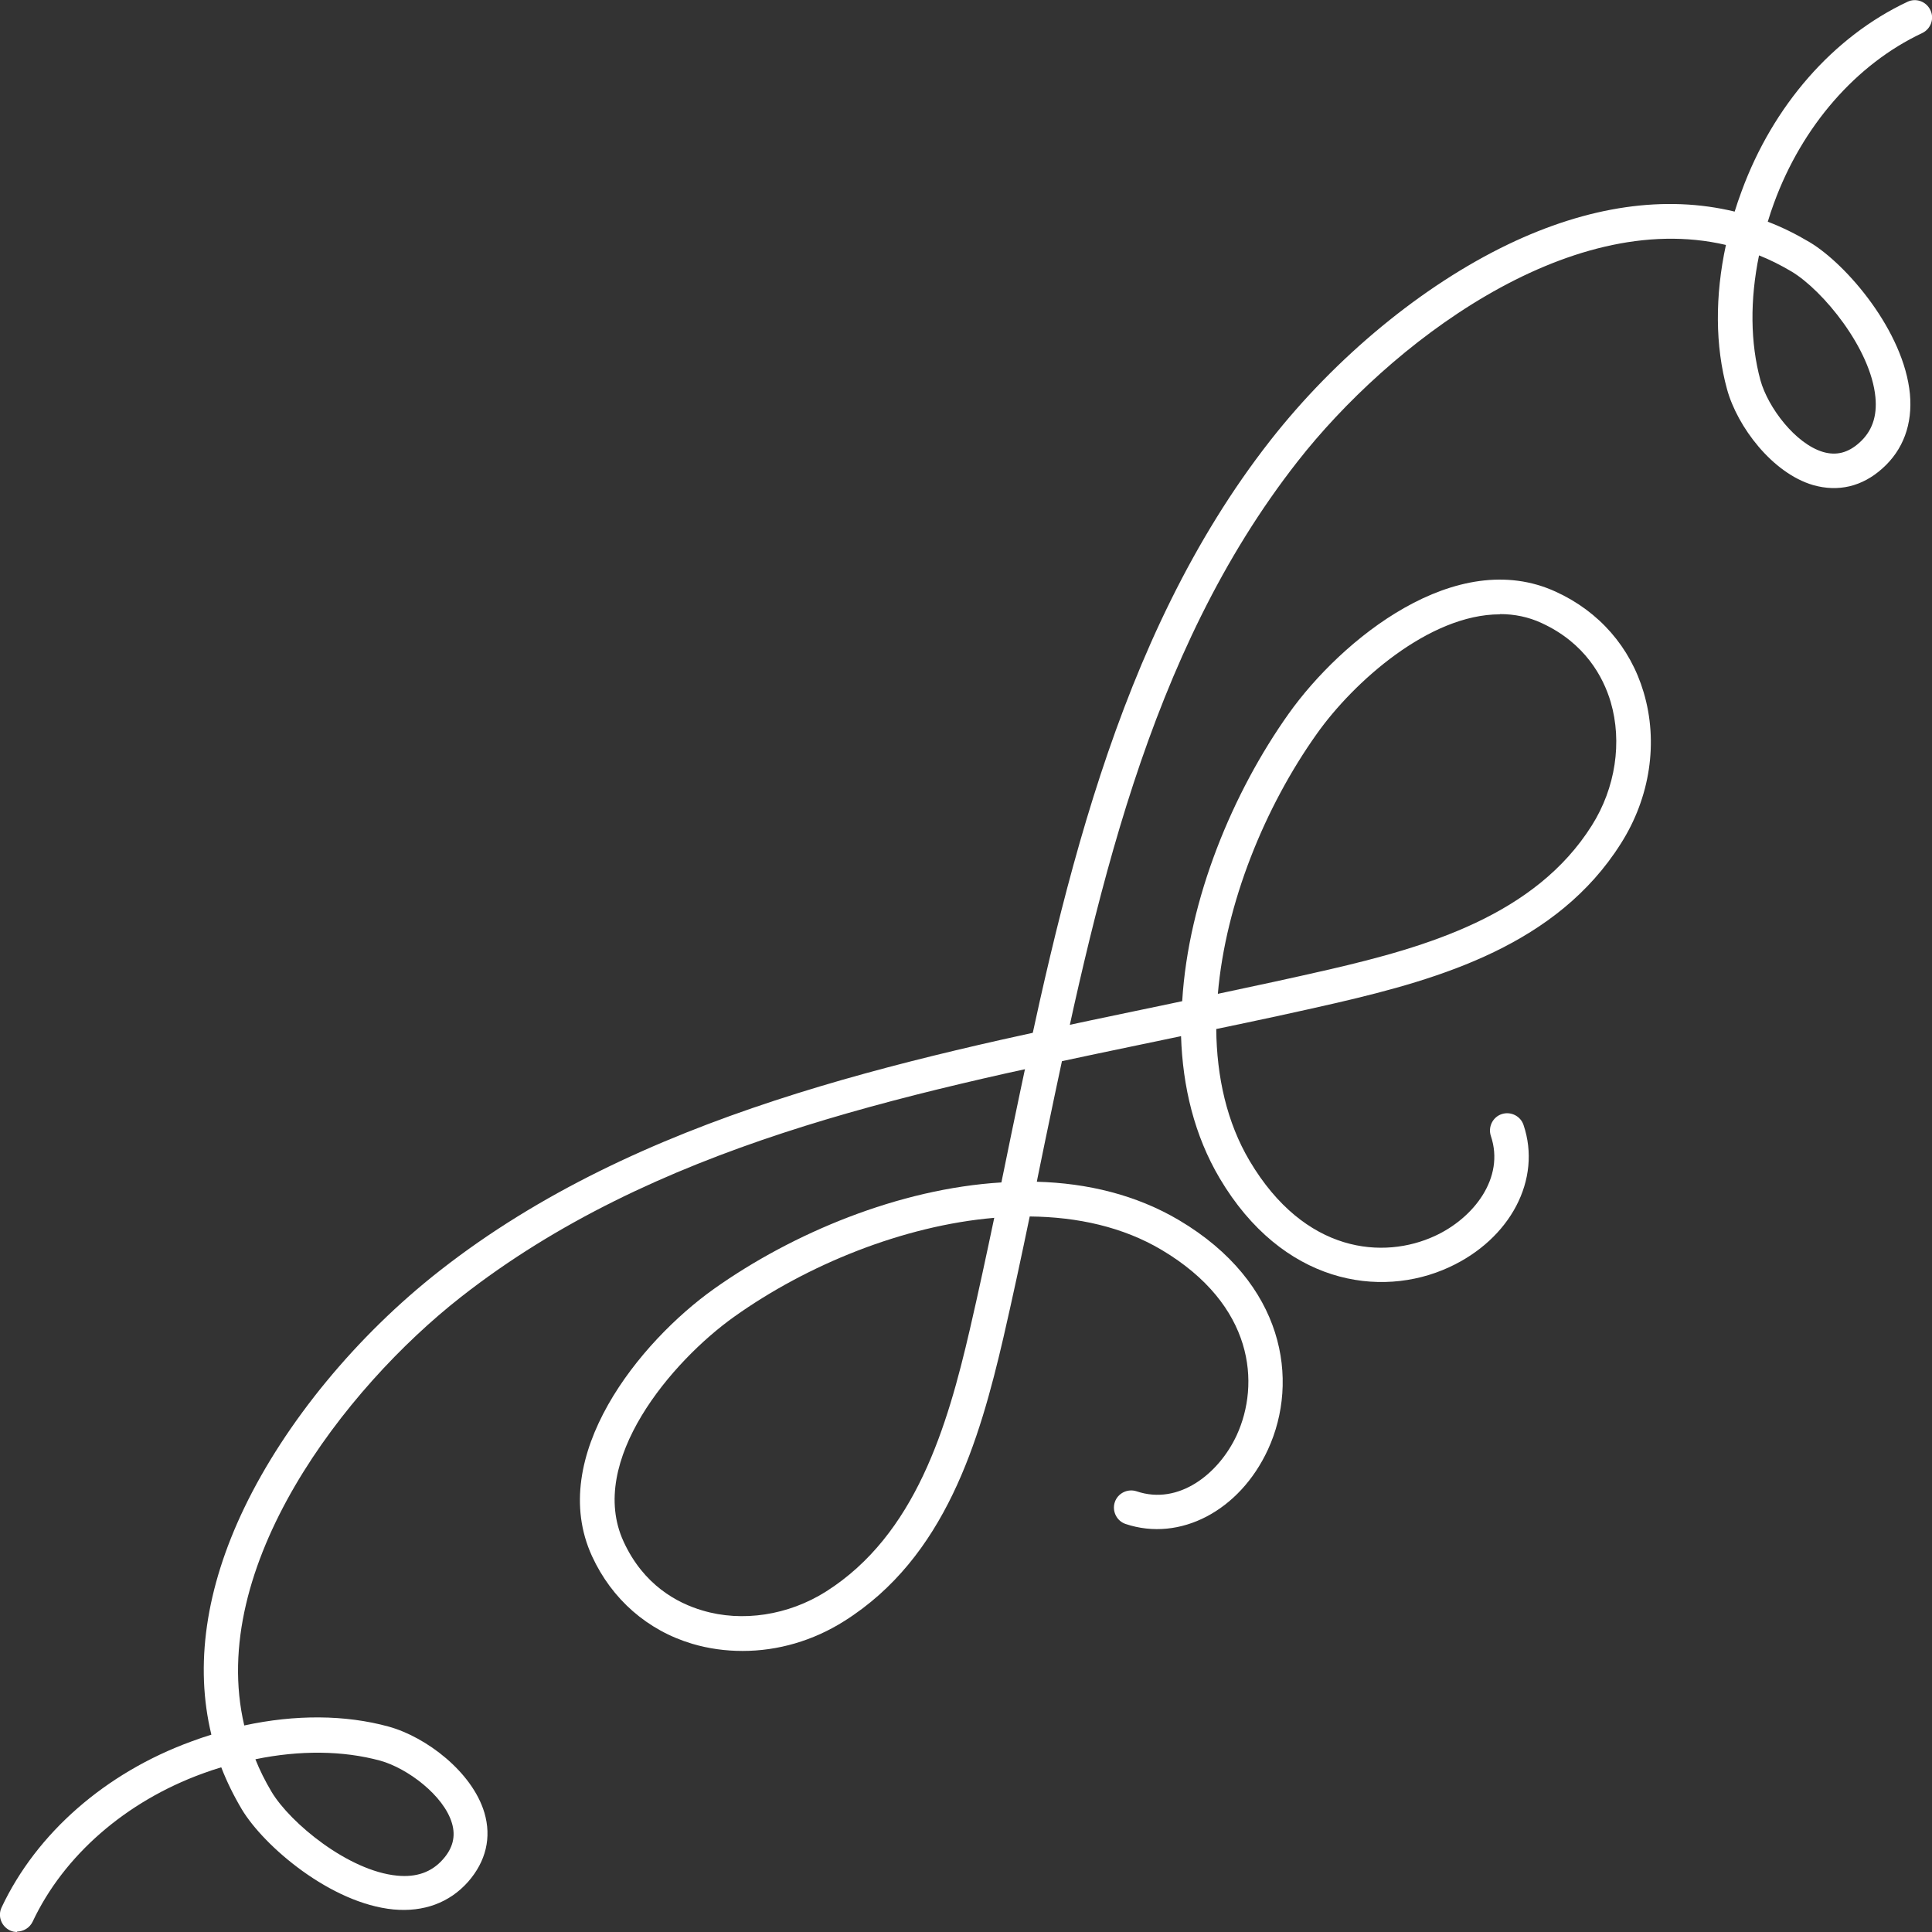 <?xml version="1.0" encoding="UTF-8"?>
<svg id="_レイヤー_2" data-name="レイヤー 2" xmlns="http://www.w3.org/2000/svg" width="84" height="84" viewBox="0 0 84 84">
  <rect x="0" y="0" width="84" height="84" fill="#333333" stroke="none"/>
  <defs>
    <style>
      .cls-1 {
        fill: #fff;
      }
    </style>
  </defs>
  <g id="layout">
    <g>
      <path class="cls-1" d="M32.28,71.78c-.74,0-1.47-.1-2.18-.31-1.95-.58-3.5-1.94-4.36-3.81-1.99-4.34,2.08-9.33,5.3-11.62,3.42-2.43,8.05-4.36,12.5-4.63.03-.17.07-.33.1-.49l.33-1.61c2.1-10.08,4.48-21.51,11.27-30.17,2.84-3.62,6.6-6.72,10.32-8.51,3.5-1.68,6.85-2.16,9.86-1.43.09-.29.19-.59.3-.88,1.36-3.72,3.98-6.72,7.21-8.24.37-.18.82-.02,1,.36.18.37.02.82-.36,1-2.87,1.35-5.22,4.05-6.44,7.39-.1.27-.19.54-.27.81.63.24,1.23.54,1.82.89,1.62.97,4.1,3.88,4.36,6.6.12,1.31-.29,2.43-1.2,3.24-.88.79-1.92,1.03-3.01.72-1.77-.52-3.29-2.53-3.74-4.16-.52-1.89-.53-4.06-.05-6.28-6.91-1.62-14.66,4.35-18.62,9.41-6.57,8.38-8.81,19.14-10.98,29.55l-.33,1.61c-.01.05-.02.11-.03.16,2.2.06,4.32.57,6.18,1.67,4.59,2.72,5.25,6.97,3.87,9.97-1.23,2.67-3.83,4.03-6.19,3.24-.39-.13-.6-.56-.47-.95.13-.39.56-.6.95-.47,1.83.62,3.57-.76,4.35-2.44,1.02-2.22.77-5.66-3.27-8.06-1.67-.99-3.64-1.43-5.73-1.45-.36,1.74-.74,3.51-1.14,5.25-1.05,4.52-2.53,9.57-6.92,12.34-1.36.86-2.89,1.3-4.42,1.3ZM43.22,52.95c-3.95.34-8.13,2.04-11.3,4.3-2.71,1.93-6.41,6.28-4.81,9.77.87,1.9,2.34,2.68,3.43,3,1.73.52,3.74.21,5.37-.82,3.9-2.47,5.28-7.18,6.26-11.41.37-1.6.72-3.23,1.06-4.85ZM76.48,11.1c-.4,1.94-.38,3.81.06,5.43.33,1.19,1.52,2.76,2.72,3.12.58.17,1.09.04,1.58-.4.55-.49.78-1.14.7-1.98-.2-2.12-2.29-4.65-3.64-5.46-.47-.28-.95-.52-1.43-.71Z"/>
      <path class="cls-1" d="M.75,84c-.11,0-.22-.02-.32-.07-.37-.18-.54-.62-.36-1,1.52-3.23,4.52-5.85,8.24-7.21.29-.11.59-.21.88-.3-.73-3.01-.25-6.36,1.43-9.86,1.79-3.72,4.89-7.49,8.51-10.32,8.65-6.78,20.08-9.16,30.17-11.27l1.58-.33c.17-.04.35-.07.52-.11.27-4.45,2.2-9.08,4.63-12.5,2.29-3.22,7.28-7.3,11.62-5.3,1.88.86,3.23,2.41,3.81,4.36.65,2.17.29,4.58-.99,6.59-2.77,4.39-7.82,5.87-12.34,6.92-1.74.4-3.51.78-5.25,1.14.02,2.08.46,4.06,1.45,5.73,2.4,4.05,5.84,4.29,8.05,3.27,1.68-.77,3.06-2.52,2.44-4.35-.13-.39.08-.82.47-.95.39-.13.82.08.95.47.8,2.36-.56,4.96-3.24,6.19-3,1.38-7.25.72-9.97-3.87-1.1-1.86-1.61-3.98-1.68-6.18-.06.01-.12.03-.19.04l-1.58.33c-10.41,2.17-21.17,4.41-29.55,10.98-5.06,3.97-11.03,11.72-9.41,18.62,2.22-.48,4.39-.47,6.28.05,1.63.45,3.63,1.97,4.16,3.74.32,1.08.07,2.12-.71,3.01-.81.91-1.93,1.32-3.24,1.2-2.72-.26-5.63-2.74-6.6-4.36-.35-.59-.65-1.2-.89-1.82-.27.08-.54.17-.81.27-3.35,1.22-6.04,3.57-7.39,6.44-.13.27-.4.43-.68.43ZM11.1,76.48c.19.48.43.96.71,1.43.81,1.35,3.34,3.44,5.46,3.64.84.08,1.49-.15,1.98-.7.44-.49.57-1.01.4-1.58-.35-1.2-1.93-2.39-3.12-2.72-1.62-.44-3.49-.46-5.43-.06ZM65.21,26.71c-3.07,0-6.36,2.94-7.96,5.2-2.26,3.18-3.96,7.35-4.3,11.3,1.61-.34,3.24-.69,4.85-1.06,4.23-.98,8.95-2.35,11.41-6.26,1.03-1.63,1.33-3.63.82-5.37-.32-1.08-1.11-2.56-3-3.43-.58-.27-1.19-.39-1.81-.39Z"/>
    </g>
  </g>
</svg>